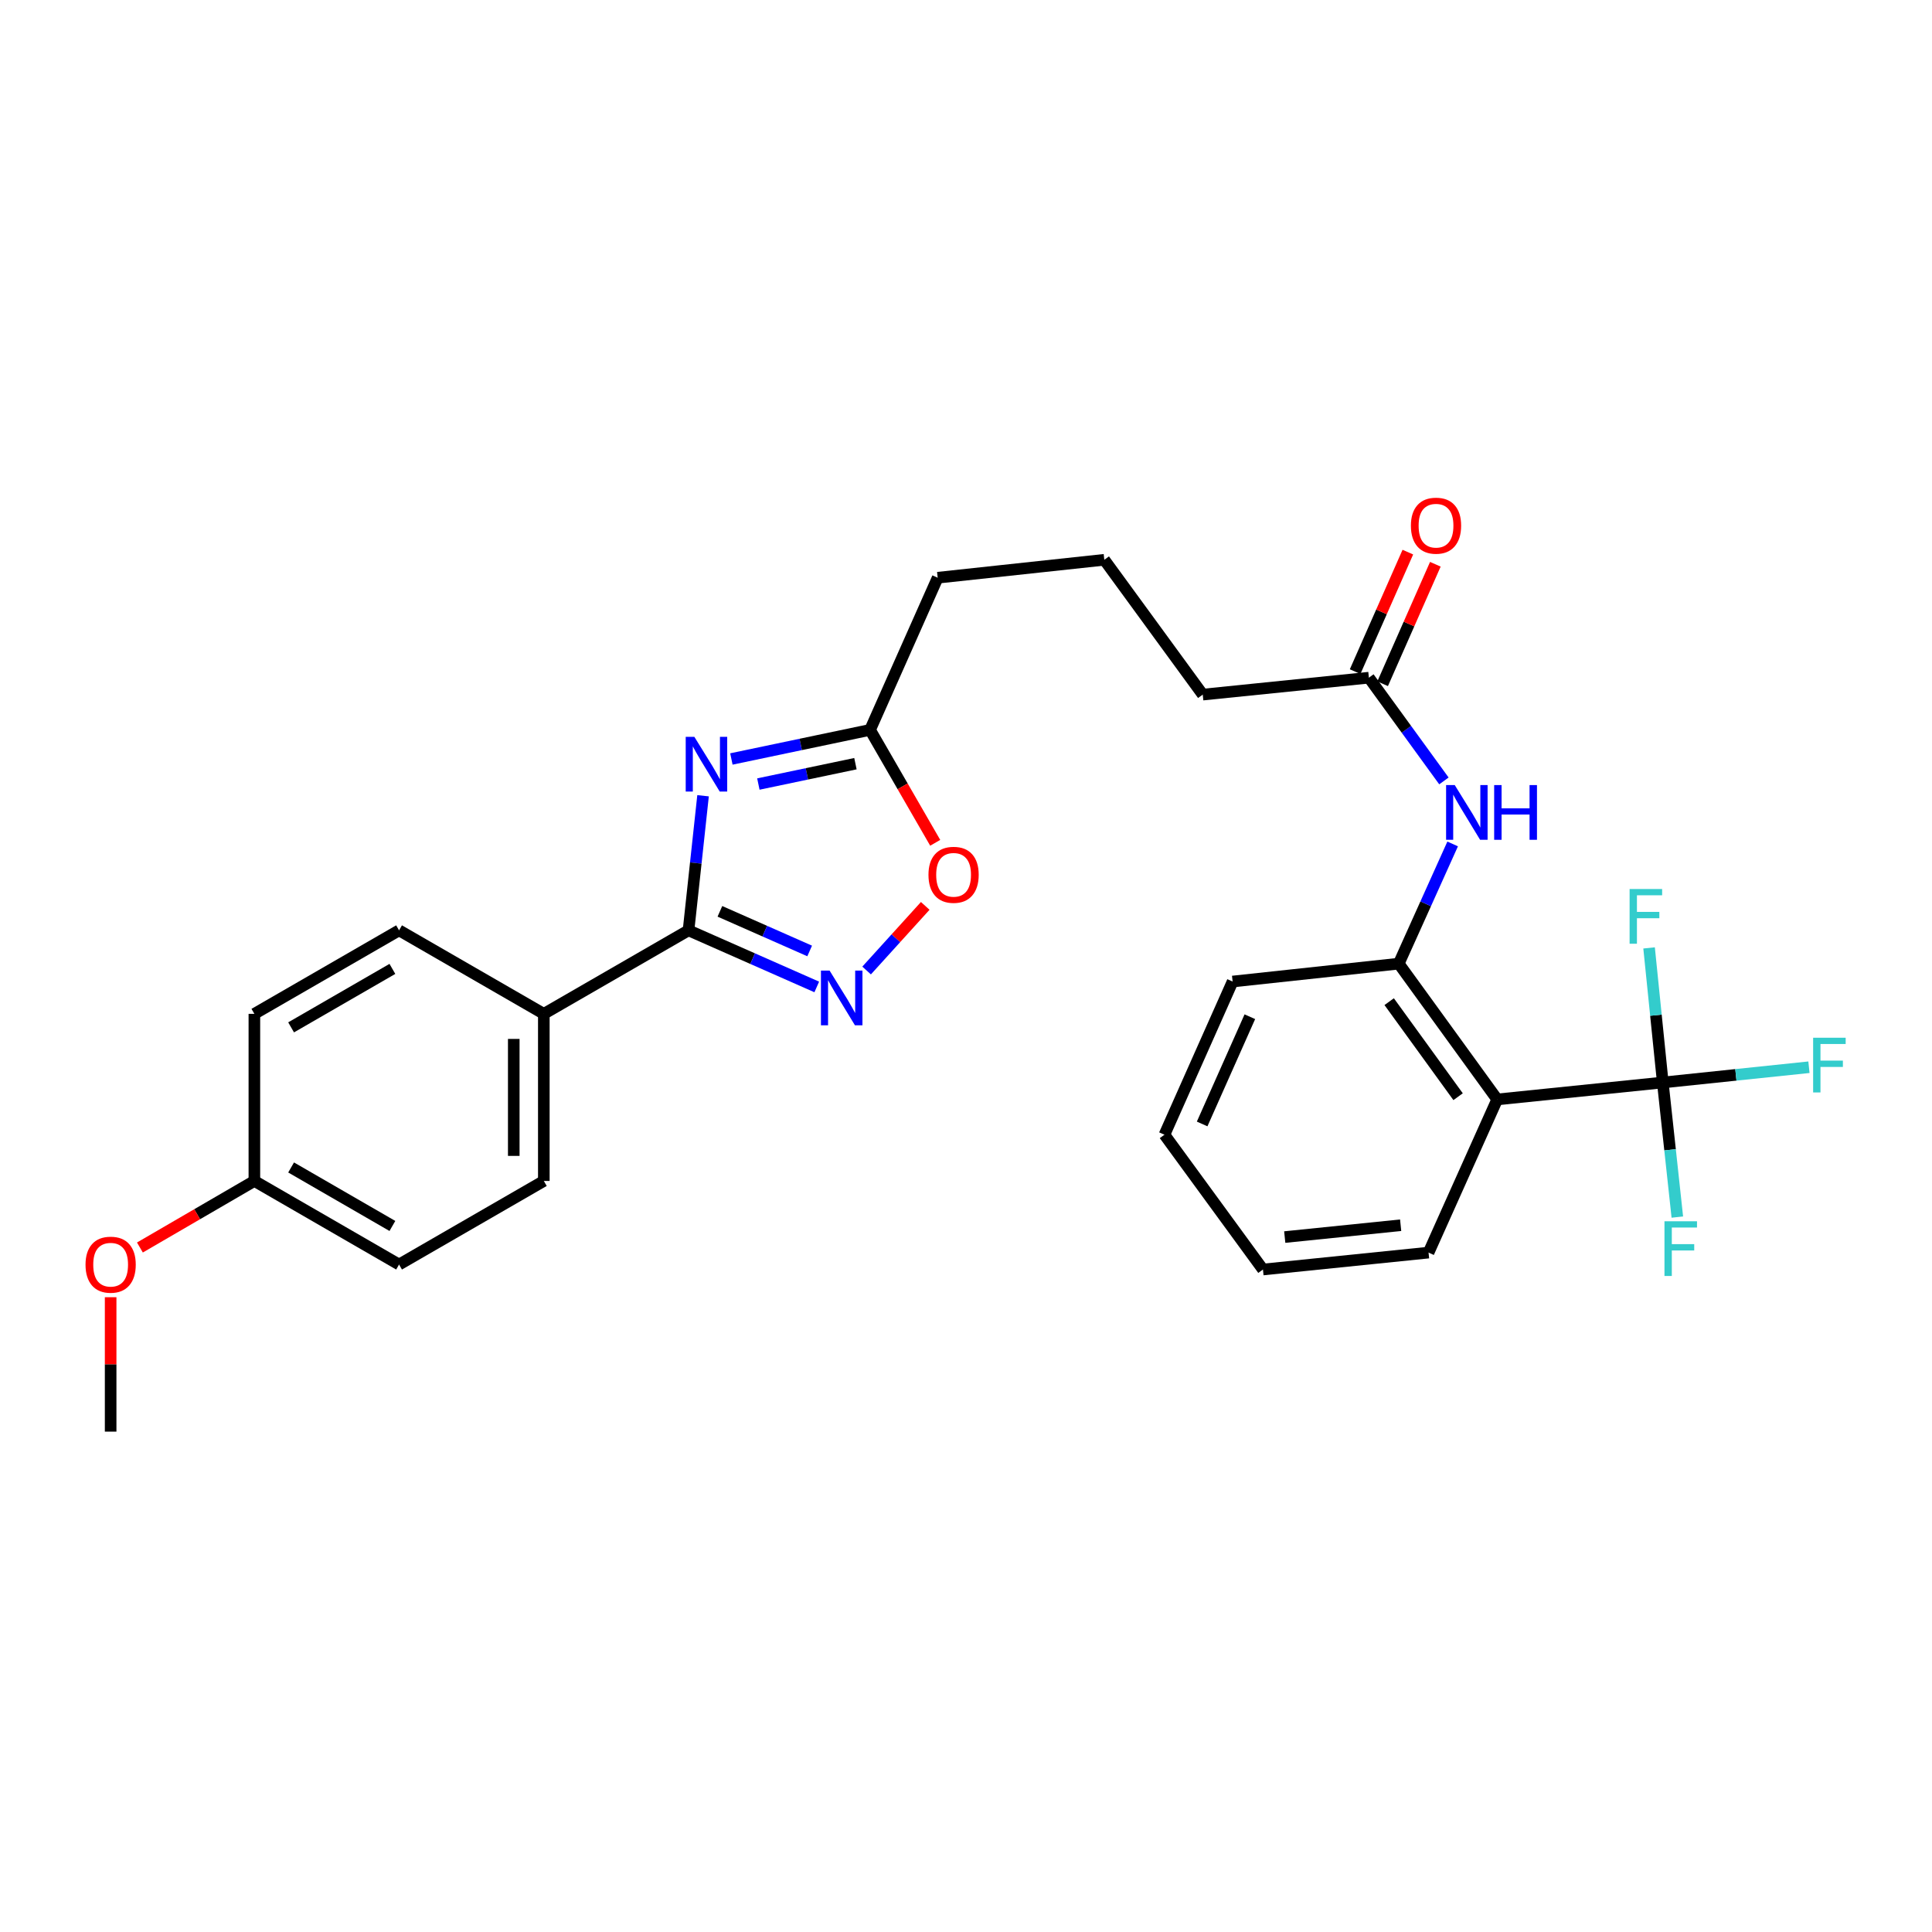 <?xml version='1.0' encoding='iso-8859-1'?>
<svg version='1.1' baseProfile='full'
              xmlns='http://www.w3.org/2000/svg'
                      xmlns:rdkit='http://www.rdkit.org/xml'
                      xmlns:xlink='http://www.w3.org/1999/xlink'
                  xml:space='preserve'
width='1000px' height='1000px' viewBox='0 0 1000 1000'>
<!-- END OF HEADER -->
<rect style='opacity:1.0;fill:#FFFFFF;stroke:none' width='1000' height='1000' x='0' y='0'> </rect>
<path class='bond-0' d='M 363.901,411.876 L 360.141,446.709' style='fill:none;fill-rule:evenodd;stroke:#0000FF;stroke-width:6px;stroke-linecap:butt;stroke-linejoin:miter;stroke-opacity:1' />
<path class='bond-0' d='M 360.141,446.709 L 356.38,481.543' style='fill:none;fill-rule:evenodd;stroke:#000000;stroke-width:6px;stroke-linecap:butt;stroke-linejoin:miter;stroke-opacity:1' />
<path class='bond-4' d='M 378.567,392.847 L 414.457,385.319' style='fill:none;fill-rule:evenodd;stroke:#0000FF;stroke-width:6px;stroke-linecap:butt;stroke-linejoin:miter;stroke-opacity:1' />
<path class='bond-4' d='M 414.457,385.319 L 450.347,377.79' style='fill:none;fill-rule:evenodd;stroke:#000000;stroke-width:6px;stroke-linecap:butt;stroke-linejoin:miter;stroke-opacity:1' />
<path class='bond-4' d='M 392.528,405.816 L 417.651,400.546' style='fill:none;fill-rule:evenodd;stroke:#0000FF;stroke-width:6px;stroke-linecap:butt;stroke-linejoin:miter;stroke-opacity:1' />
<path class='bond-4' d='M 417.651,400.546 L 442.774,395.276' style='fill:none;fill-rule:evenodd;stroke:#000000;stroke-width:6px;stroke-linecap:butt;stroke-linejoin:miter;stroke-opacity:1' />
<path class='bond-1' d='M 356.38,481.543 L 389.567,496.193' style='fill:none;fill-rule:evenodd;stroke:#000000;stroke-width:6px;stroke-linecap:butt;stroke-linejoin:miter;stroke-opacity:1' />
<path class='bond-1' d='M 389.567,496.193 L 422.755,510.844' style='fill:none;fill-rule:evenodd;stroke:#0000FF;stroke-width:6px;stroke-linecap:butt;stroke-linejoin:miter;stroke-opacity:1' />
<path class='bond-1' d='M 372.62,471.704 L 395.851,481.96' style='fill:none;fill-rule:evenodd;stroke:#000000;stroke-width:6px;stroke-linecap:butt;stroke-linejoin:miter;stroke-opacity:1' />
<path class='bond-1' d='M 395.851,481.96 L 419.082,492.215' style='fill:none;fill-rule:evenodd;stroke:#0000FF;stroke-width:6px;stroke-linecap:butt;stroke-linejoin:miter;stroke-opacity:1' />
<path class='bond-8' d='M 356.38,481.543 L 281.481,524.771' style='fill:none;fill-rule:evenodd;stroke:#000000;stroke-width:6px;stroke-linecap:butt;stroke-linejoin:miter;stroke-opacity:1' />
<path class='bond-28' d='M 448.556,502.331 L 463.728,485.61' style='fill:none;fill-rule:evenodd;stroke:#0000FF;stroke-width:6px;stroke-linecap:butt;stroke-linejoin:miter;stroke-opacity:1' />
<path class='bond-28' d='M 463.728,485.61 L 478.9,468.888' style='fill:none;fill-rule:evenodd;stroke:#FF0000;stroke-width:6px;stroke-linecap:butt;stroke-linejoin:miter;stroke-opacity:1' />
<path class='bond-2' d='M 860.654,560.297 L 774.951,569.062' style='fill:none;fill-rule:evenodd;stroke:#000000;stroke-width:6px;stroke-linecap:butt;stroke-linejoin:miter;stroke-opacity:1' />
<path class='bond-11' d='M 860.654,560.297 L 857.107,525.467' style='fill:none;fill-rule:evenodd;stroke:#000000;stroke-width:6px;stroke-linecap:butt;stroke-linejoin:miter;stroke-opacity:1' />
<path class='bond-11' d='M 857.107,525.467 L 853.56,490.637' style='fill:none;fill-rule:evenodd;stroke:#33CCCC;stroke-width:6px;stroke-linecap:butt;stroke-linejoin:miter;stroke-opacity:1' />
<path class='bond-12' d='M 860.654,560.297 L 898.481,556.346' style='fill:none;fill-rule:evenodd;stroke:#000000;stroke-width:6px;stroke-linecap:butt;stroke-linejoin:miter;stroke-opacity:1' />
<path class='bond-12' d='M 898.481,556.346 L 936.307,552.396' style='fill:none;fill-rule:evenodd;stroke:#33CCCC;stroke-width:6px;stroke-linecap:butt;stroke-linejoin:miter;stroke-opacity:1' />
<path class='bond-13' d='M 860.654,560.297 L 864.419,595.13' style='fill:none;fill-rule:evenodd;stroke:#000000;stroke-width:6px;stroke-linecap:butt;stroke-linejoin:miter;stroke-opacity:1' />
<path class='bond-13' d='M 864.419,595.13 L 868.183,629.964' style='fill:none;fill-rule:evenodd;stroke:#33CCCC;stroke-width:6px;stroke-linecap:butt;stroke-linejoin:miter;stroke-opacity:1' />
<path class='bond-3' d='M 774.951,569.062 L 723.986,498.779' style='fill:none;fill-rule:evenodd;stroke:#000000;stroke-width:6px;stroke-linecap:butt;stroke-linejoin:miter;stroke-opacity:1' />
<path class='bond-3' d='M 754.71,567.653 L 719.035,518.455' style='fill:none;fill-rule:evenodd;stroke:#000000;stroke-width:6px;stroke-linecap:butt;stroke-linejoin:miter;stroke-opacity:1' />
<path class='bond-19' d='M 774.951,569.062 L 739.416,648.343' style='fill:none;fill-rule:evenodd;stroke:#000000;stroke-width:6px;stroke-linecap:butt;stroke-linejoin:miter;stroke-opacity:1' />
<path class='bond-6' d='M 450.347,377.79 L 467.207,407.012' style='fill:none;fill-rule:evenodd;stroke:#000000;stroke-width:6px;stroke-linecap:butt;stroke-linejoin:miter;stroke-opacity:1' />
<path class='bond-6' d='M 467.207,407.012 L 484.066,436.233' style='fill:none;fill-rule:evenodd;stroke:#FF0000;stroke-width:6px;stroke-linecap:butt;stroke-linejoin:miter;stroke-opacity:1' />
<path class='bond-20' d='M 450.347,377.79 L 485.346,299.027' style='fill:none;fill-rule:evenodd;stroke:#000000;stroke-width:6px;stroke-linecap:butt;stroke-linejoin:miter;stroke-opacity:1' />
<path class='bond-5' d='M 723.986,498.779 L 737.939,467.801' style='fill:none;fill-rule:evenodd;stroke:#000000;stroke-width:6px;stroke-linecap:butt;stroke-linejoin:miter;stroke-opacity:1' />
<path class='bond-5' d='M 737.939,467.801 L 751.892,436.823' style='fill:none;fill-rule:evenodd;stroke:#0000FF;stroke-width:6px;stroke-linecap:butt;stroke-linejoin:miter;stroke-opacity:1' />
<path class='bond-22' d='M 723.986,498.779 L 637.997,508.036' style='fill:none;fill-rule:evenodd;stroke:#000000;stroke-width:6px;stroke-linecap:butt;stroke-linejoin:miter;stroke-opacity:1' />
<path class='bond-7' d='M 747.375,404.201 L 727.953,377.485' style='fill:none;fill-rule:evenodd;stroke:#0000FF;stroke-width:6px;stroke-linecap:butt;stroke-linejoin:miter;stroke-opacity:1' />
<path class='bond-7' d='M 727.953,377.485 L 708.531,350.77' style='fill:none;fill-rule:evenodd;stroke:#000000;stroke-width:6px;stroke-linecap:butt;stroke-linejoin:miter;stroke-opacity:1' />
<path class='bond-14' d='M 281.481,524.771 L 281.481,611.261' style='fill:none;fill-rule:evenodd;stroke:#000000;stroke-width:6px;stroke-linecap:butt;stroke-linejoin:miter;stroke-opacity:1' />
<path class='bond-14' d='M 265.922,537.744 L 265.922,598.288' style='fill:none;fill-rule:evenodd;stroke:#000000;stroke-width:6px;stroke-linecap:butt;stroke-linejoin:miter;stroke-opacity:1' />
<path class='bond-15' d='M 281.481,524.771 L 206.556,481.543' style='fill:none;fill-rule:evenodd;stroke:#000000;stroke-width:6px;stroke-linecap:butt;stroke-linejoin:miter;stroke-opacity:1' />
<path class='bond-9' d='M 708.531,350.77 L 622.542,359.526' style='fill:none;fill-rule:evenodd;stroke:#000000;stroke-width:6px;stroke-linecap:butt;stroke-linejoin:miter;stroke-opacity:1' />
<path class='bond-10' d='M 715.649,353.91 L 729.292,322.984' style='fill:none;fill-rule:evenodd;stroke:#000000;stroke-width:6px;stroke-linecap:butt;stroke-linejoin:miter;stroke-opacity:1' />
<path class='bond-10' d='M 729.292,322.984 L 742.936,292.059' style='fill:none;fill-rule:evenodd;stroke:#FF0000;stroke-width:6px;stroke-linecap:butt;stroke-linejoin:miter;stroke-opacity:1' />
<path class='bond-10' d='M 701.413,347.629 L 715.057,316.704' style='fill:none;fill-rule:evenodd;stroke:#000000;stroke-width:6px;stroke-linecap:butt;stroke-linejoin:miter;stroke-opacity:1' />
<path class='bond-10' d='M 715.057,316.704 L 728.701,285.779' style='fill:none;fill-rule:evenodd;stroke:#FF0000;stroke-width:6px;stroke-linecap:butt;stroke-linejoin:miter;stroke-opacity:1' />
<path class='bond-18' d='M 281.481,611.261 L 206.556,654.515' style='fill:none;fill-rule:evenodd;stroke:#000000;stroke-width:6px;stroke-linecap:butt;stroke-linejoin:miter;stroke-opacity:1' />
<path class='bond-17' d='M 206.556,481.543 L 131.665,524.771' style='fill:none;fill-rule:evenodd;stroke:#000000;stroke-width:6px;stroke-linecap:butt;stroke-linejoin:miter;stroke-opacity:1' />
<path class='bond-17' d='M 203.1,501.502 L 150.677,531.762' style='fill:none;fill-rule:evenodd;stroke:#000000;stroke-width:6px;stroke-linecap:butt;stroke-linejoin:miter;stroke-opacity:1' />
<path class='bond-16' d='M 131.665,611.261 L 131.665,524.771' style='fill:none;fill-rule:evenodd;stroke:#000000;stroke-width:6px;stroke-linecap:butt;stroke-linejoin:miter;stroke-opacity:1' />
<path class='bond-21' d='M 131.665,611.261 L 102.042,628.484' style='fill:none;fill-rule:evenodd;stroke:#000000;stroke-width:6px;stroke-linecap:butt;stroke-linejoin:miter;stroke-opacity:1' />
<path class='bond-21' d='M 102.042,628.484 L 72.419,645.706' style='fill:none;fill-rule:evenodd;stroke:#FF0000;stroke-width:6px;stroke-linecap:butt;stroke-linejoin:miter;stroke-opacity:1' />
<path class='bond-29' d='M 131.665,611.261 L 206.556,654.515' style='fill:none;fill-rule:evenodd;stroke:#000000;stroke-width:6px;stroke-linecap:butt;stroke-linejoin:miter;stroke-opacity:1' />
<path class='bond-29' d='M 150.68,604.276 L 203.104,634.554' style='fill:none;fill-rule:evenodd;stroke:#000000;stroke-width:6px;stroke-linecap:butt;stroke-linejoin:miter;stroke-opacity:1' />
<path class='bond-30' d='M 739.416,648.343 L 653.703,657.1' style='fill:none;fill-rule:evenodd;stroke:#000000;stroke-width:6px;stroke-linecap:butt;stroke-linejoin:miter;stroke-opacity:1' />
<path class='bond-30' d='M 724.977,634.178 L 664.979,640.308' style='fill:none;fill-rule:evenodd;stroke:#000000;stroke-width:6px;stroke-linecap:butt;stroke-linejoin:miter;stroke-opacity:1' />
<path class='bond-24' d='M 485.346,299.027 L 571.586,289.744' style='fill:none;fill-rule:evenodd;stroke:#000000;stroke-width:6px;stroke-linecap:butt;stroke-linejoin:miter;stroke-opacity:1' />
<path class='bond-25' d='M 57.267,671.437 L 57.267,706.222' style='fill:none;fill-rule:evenodd;stroke:#FF0000;stroke-width:6px;stroke-linecap:butt;stroke-linejoin:miter;stroke-opacity:1' />
<path class='bond-25' d='M 57.267,706.222 L 57.267,741.006' style='fill:none;fill-rule:evenodd;stroke:#000000;stroke-width:6px;stroke-linecap:butt;stroke-linejoin:miter;stroke-opacity:1' />
<path class='bond-27' d='M 637.997,508.036 L 602.721,587.326' style='fill:none;fill-rule:evenodd;stroke:#000000;stroke-width:6px;stroke-linecap:butt;stroke-linejoin:miter;stroke-opacity:1' />
<path class='bond-27' d='M 646.921,526.254 L 622.228,581.757' style='fill:none;fill-rule:evenodd;stroke:#000000;stroke-width:6px;stroke-linecap:butt;stroke-linejoin:miter;stroke-opacity:1' />
<path class='bond-23' d='M 622.542,359.526 L 571.586,289.744' style='fill:none;fill-rule:evenodd;stroke:#000000;stroke-width:6px;stroke-linecap:butt;stroke-linejoin:miter;stroke-opacity:1' />
<path class='bond-26' d='M 653.703,657.1 L 602.721,587.326' style='fill:none;fill-rule:evenodd;stroke:#000000;stroke-width:6px;stroke-linecap:butt;stroke-linejoin:miter;stroke-opacity:1' />
<path  class='atom-0' d='M 359.403 381.393
L 368.683 396.393
Q 369.603 397.873, 371.083 400.553
Q 372.563 403.233, 372.643 403.393
L 372.643 381.393
L 376.403 381.393
L 376.403 409.713
L 372.523 409.713
L 362.563 393.313
Q 361.403 391.393, 360.163 389.193
Q 358.963 386.993, 358.603 386.313
L 358.603 409.713
L 354.923 409.713
L 354.923 381.393
L 359.403 381.393
' fill='#0000FF'/>
<path  class='atom-2' d='M 429.401 502.382
L 438.681 517.382
Q 439.601 518.862, 441.081 521.542
Q 442.561 524.222, 442.641 524.382
L 442.641 502.382
L 446.401 502.382
L 446.401 530.702
L 442.521 530.702
L 432.561 514.302
Q 431.401 512.382, 430.161 510.182
Q 428.961 507.982, 428.601 507.302
L 428.601 530.702
L 424.921 530.702
L 424.921 502.382
L 429.401 502.382
' fill='#0000FF'/>
<path  class='atom-7' d='M 480.575 452.795
Q 480.575 445.995, 483.935 442.195
Q 487.295 438.395, 493.575 438.395
Q 499.855 438.395, 503.215 442.195
Q 506.575 445.995, 506.575 452.795
Q 506.575 459.675, 503.175 463.595
Q 499.775 467.475, 493.575 467.475
Q 487.335 467.475, 483.935 463.595
Q 480.575 459.715, 480.575 452.795
M 493.575 464.275
Q 497.895 464.275, 500.215 461.395
Q 502.575 458.475, 502.575 452.795
Q 502.575 447.235, 500.215 444.435
Q 497.895 441.595, 493.575 441.595
Q 489.255 441.595, 486.895 444.395
Q 484.575 447.195, 484.575 452.795
Q 484.575 458.515, 486.895 461.395
Q 489.255 464.275, 493.575 464.275
' fill='#FF0000'/>
<path  class='atom-8' d='M 752.976 406.357
L 762.256 421.357
Q 763.176 422.837, 764.656 425.517
Q 766.136 428.197, 766.216 428.357
L 766.216 406.357
L 769.976 406.357
L 769.976 434.677
L 766.096 434.677
L 756.136 418.277
Q 754.976 416.357, 753.736 414.157
Q 752.536 411.957, 752.176 411.277
L 752.176 434.677
L 748.496 434.677
L 748.496 406.357
L 752.976 406.357
' fill='#0000FF'/>
<path  class='atom-8' d='M 773.376 406.357
L 777.216 406.357
L 777.216 418.397
L 791.696 418.397
L 791.696 406.357
L 795.536 406.357
L 795.536 434.677
L 791.696 434.677
L 791.696 421.597
L 777.216 421.597
L 777.216 434.677
L 773.376 434.677
L 773.376 406.357
' fill='#0000FF'/>
<path  class='atom-11' d='M 730.279 272.087
Q 730.279 265.287, 733.639 261.487
Q 736.999 257.687, 743.279 257.687
Q 749.559 257.687, 752.919 261.487
Q 756.279 265.287, 756.279 272.087
Q 756.279 278.967, 752.879 282.887
Q 749.479 286.767, 743.279 286.767
Q 737.039 286.767, 733.639 282.887
Q 730.279 279.007, 730.279 272.087
M 743.279 283.567
Q 747.599 283.567, 749.919 280.687
Q 752.279 277.767, 752.279 272.087
Q 752.279 266.527, 749.919 263.727
Q 747.599 260.887, 743.279 260.887
Q 738.959 260.887, 736.599 263.687
Q 734.279 266.487, 734.279 272.087
Q 734.279 277.807, 736.599 280.687
Q 738.959 283.567, 743.279 283.567
' fill='#FF0000'/>
<path  class='atom-12' d='M 843.478 460.156
L 860.318 460.156
L 860.318 463.396
L 847.278 463.396
L 847.278 471.996
L 858.878 471.996
L 858.878 475.276
L 847.278 475.276
L 847.278 488.476
L 843.478 488.476
L 843.478 460.156
' fill='#33CCCC'/>
<path  class='atom-13' d='M 938.474 537.13
L 955.314 537.13
L 955.314 540.37
L 942.274 540.37
L 942.274 548.97
L 953.874 548.97
L 953.874 552.25
L 942.274 552.25
L 942.274 565.45
L 938.474 565.45
L 938.474 537.13
' fill='#33CCCC'/>
<path  class='atom-14' d='M 861.527 632.126
L 878.367 632.126
L 878.367 635.366
L 865.327 635.366
L 865.327 643.966
L 876.927 643.966
L 876.927 647.246
L 865.327 647.246
L 865.327 660.446
L 861.527 660.446
L 861.527 632.126
' fill='#33CCCC'/>
<path  class='atom-22' d='M 44.267 654.595
Q 44.267 647.795, 47.627 643.995
Q 50.987 640.195, 57.267 640.195
Q 63.547 640.195, 66.907 643.995
Q 70.267 647.795, 70.267 654.595
Q 70.267 661.475, 66.867 665.395
Q 63.467 669.275, 57.267 669.275
Q 51.027 669.275, 47.627 665.395
Q 44.267 661.515, 44.267 654.595
M 57.267 666.075
Q 61.587 666.075, 63.907 663.195
Q 66.267 660.275, 66.267 654.595
Q 66.267 649.035, 63.907 646.235
Q 61.587 643.395, 57.267 643.395
Q 52.947 643.395, 50.587 646.195
Q 48.267 648.995, 48.267 654.595
Q 48.267 660.315, 50.587 663.195
Q 52.947 666.075, 57.267 666.075
' fill='#FF0000'/>
</svg>

